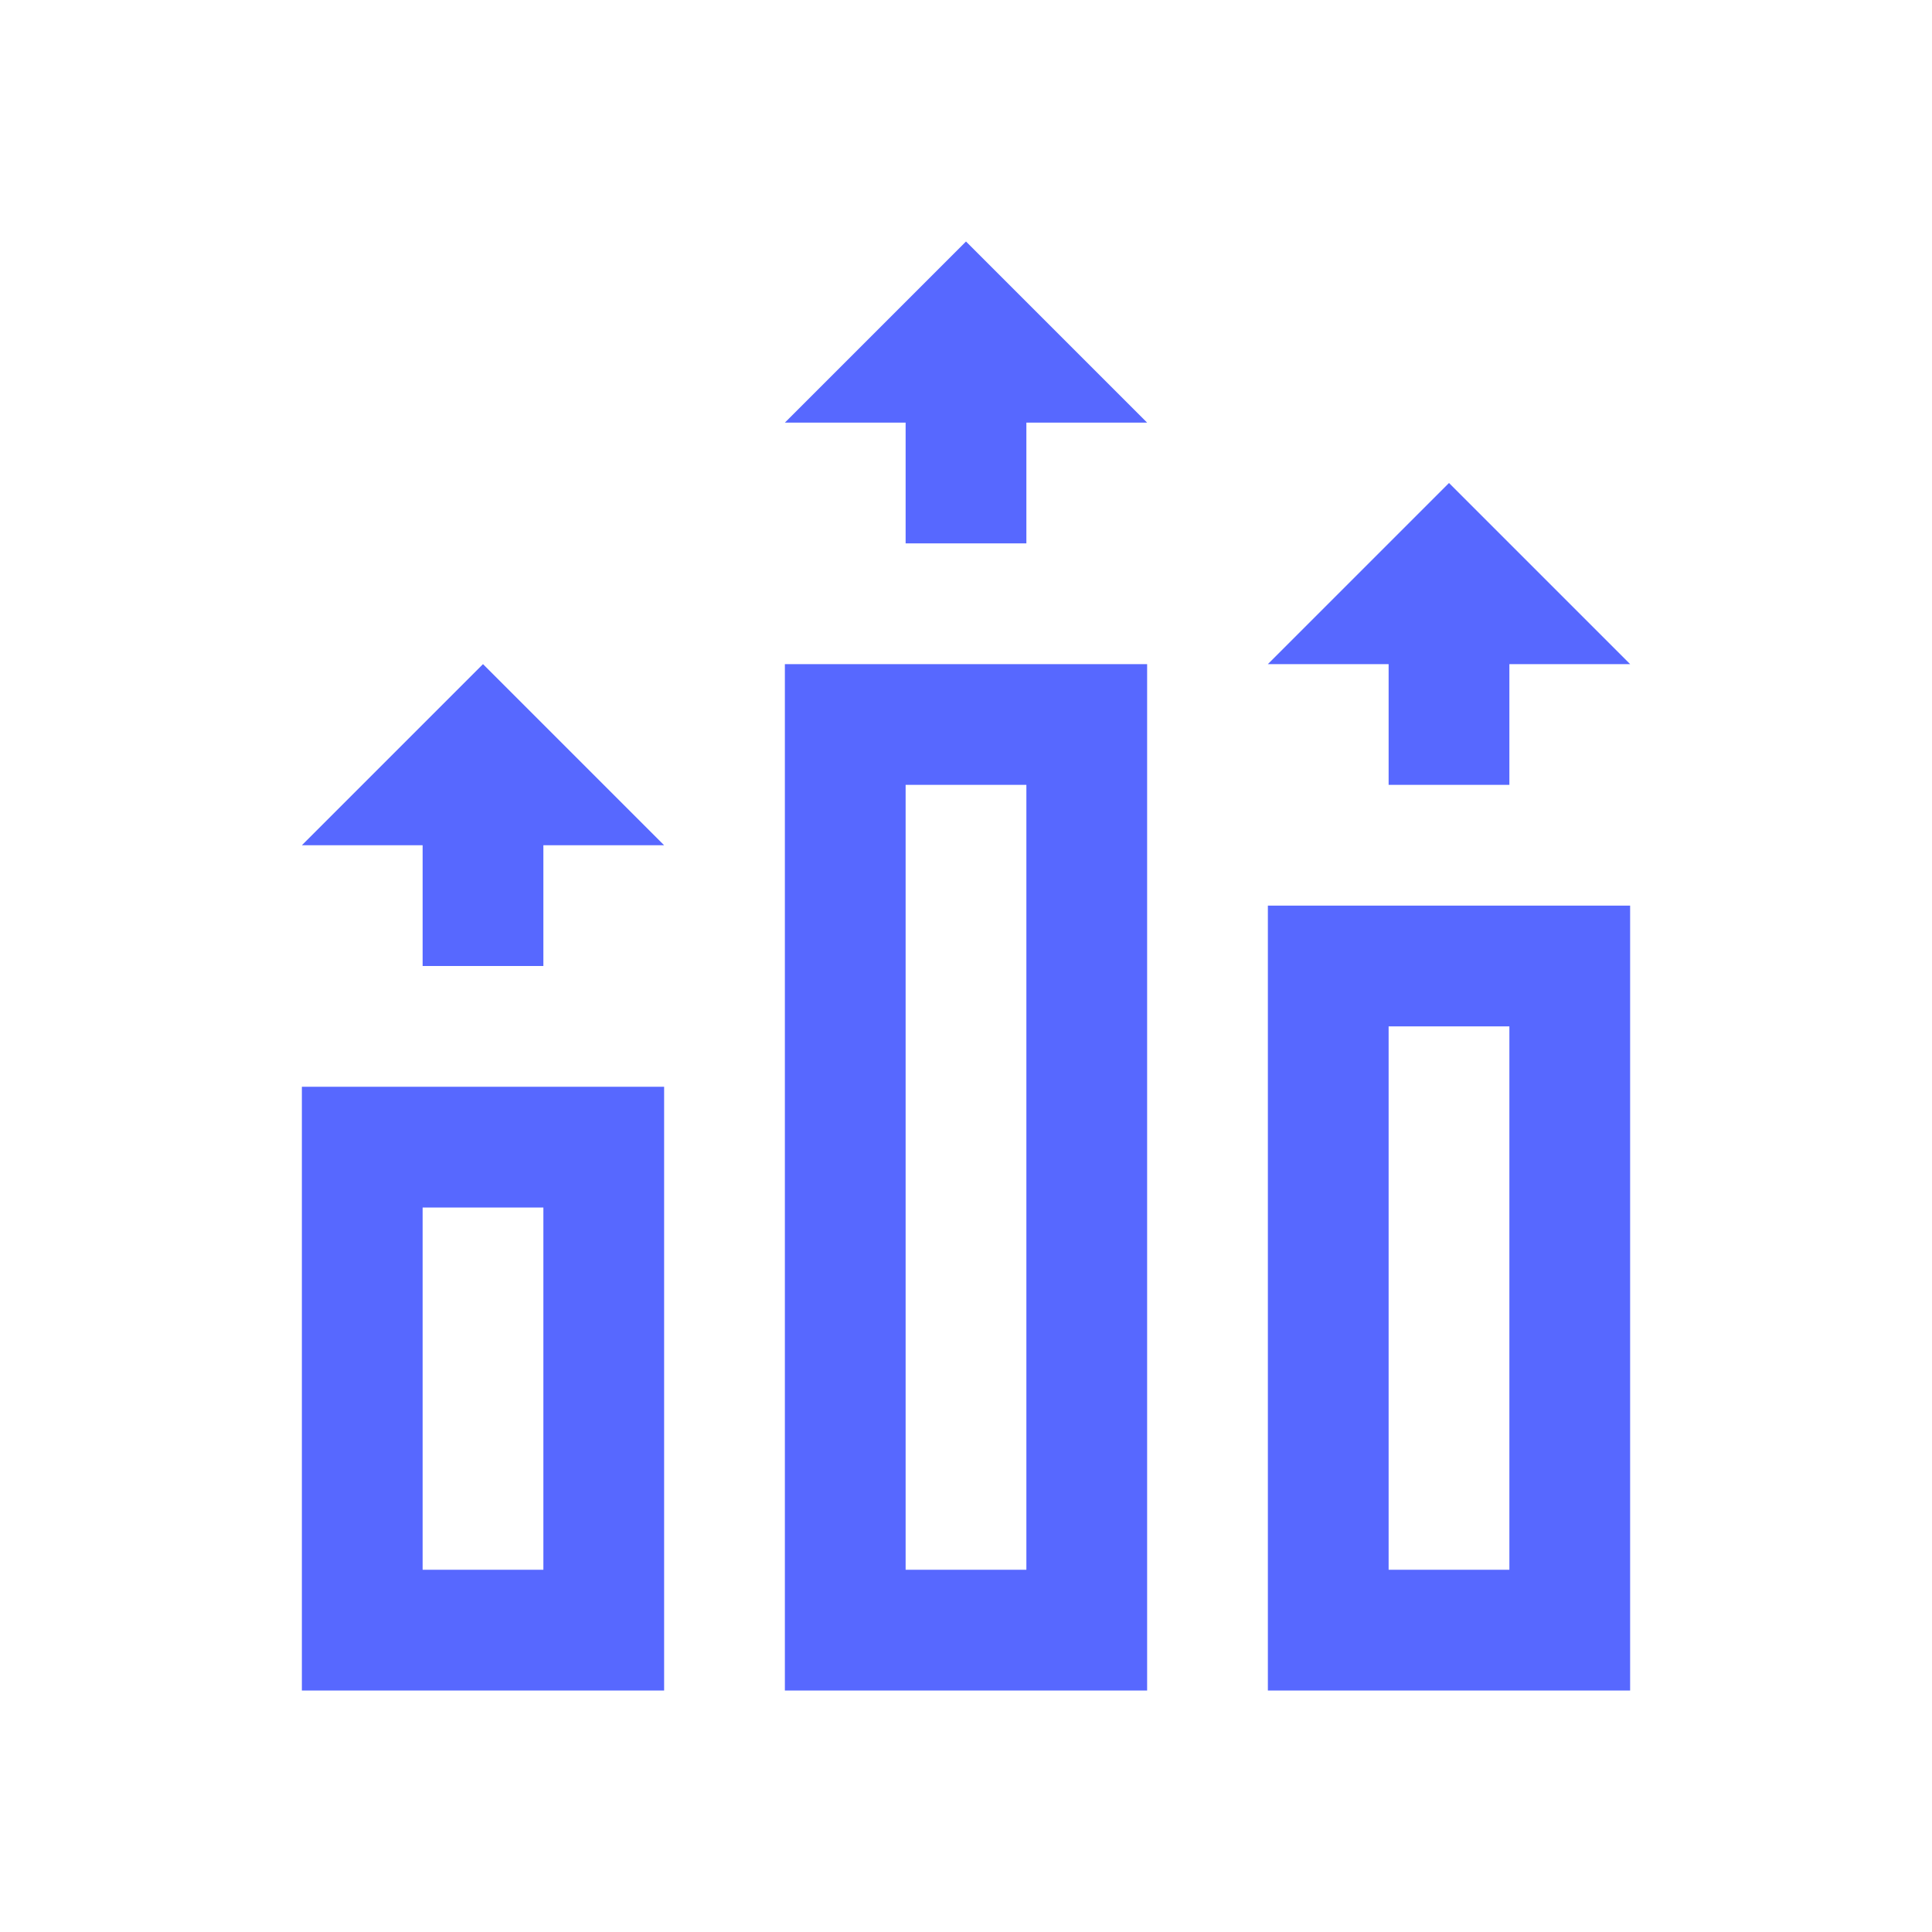 <svg xmlns="http://www.w3.org/2000/svg" xmlns:xlink="http://www.w3.org/1999/xlink" viewBox="0,0,256,256" width="40px" height="40px"><g fill="#5768ff" fill-rule="nonzero" stroke="none" stroke-width="1" stroke-linecap="butt" stroke-linejoin="miter" stroke-miterlimit="10" stroke-dasharray="" stroke-dashoffset="0" font-family="none" font-weight="none" font-size="none" text-anchor="none" style="mix-blend-mode: normal"><g transform="scale(8,8)"><path d="M16,4l-3,3h2v2h2v-2h2zM24,8l-3,3h2v2h2v-2h2zM8,11l-3,3h2v2h2v-2h2zM13,11v17h6v-1v-16zM15,13h2v13h-2zM21,15v13h6v-1v-12zM23,17h2v9h-2zM5,18v10h6v-1v-9zM7,20h2v6h-2z"></path></g></g></svg>